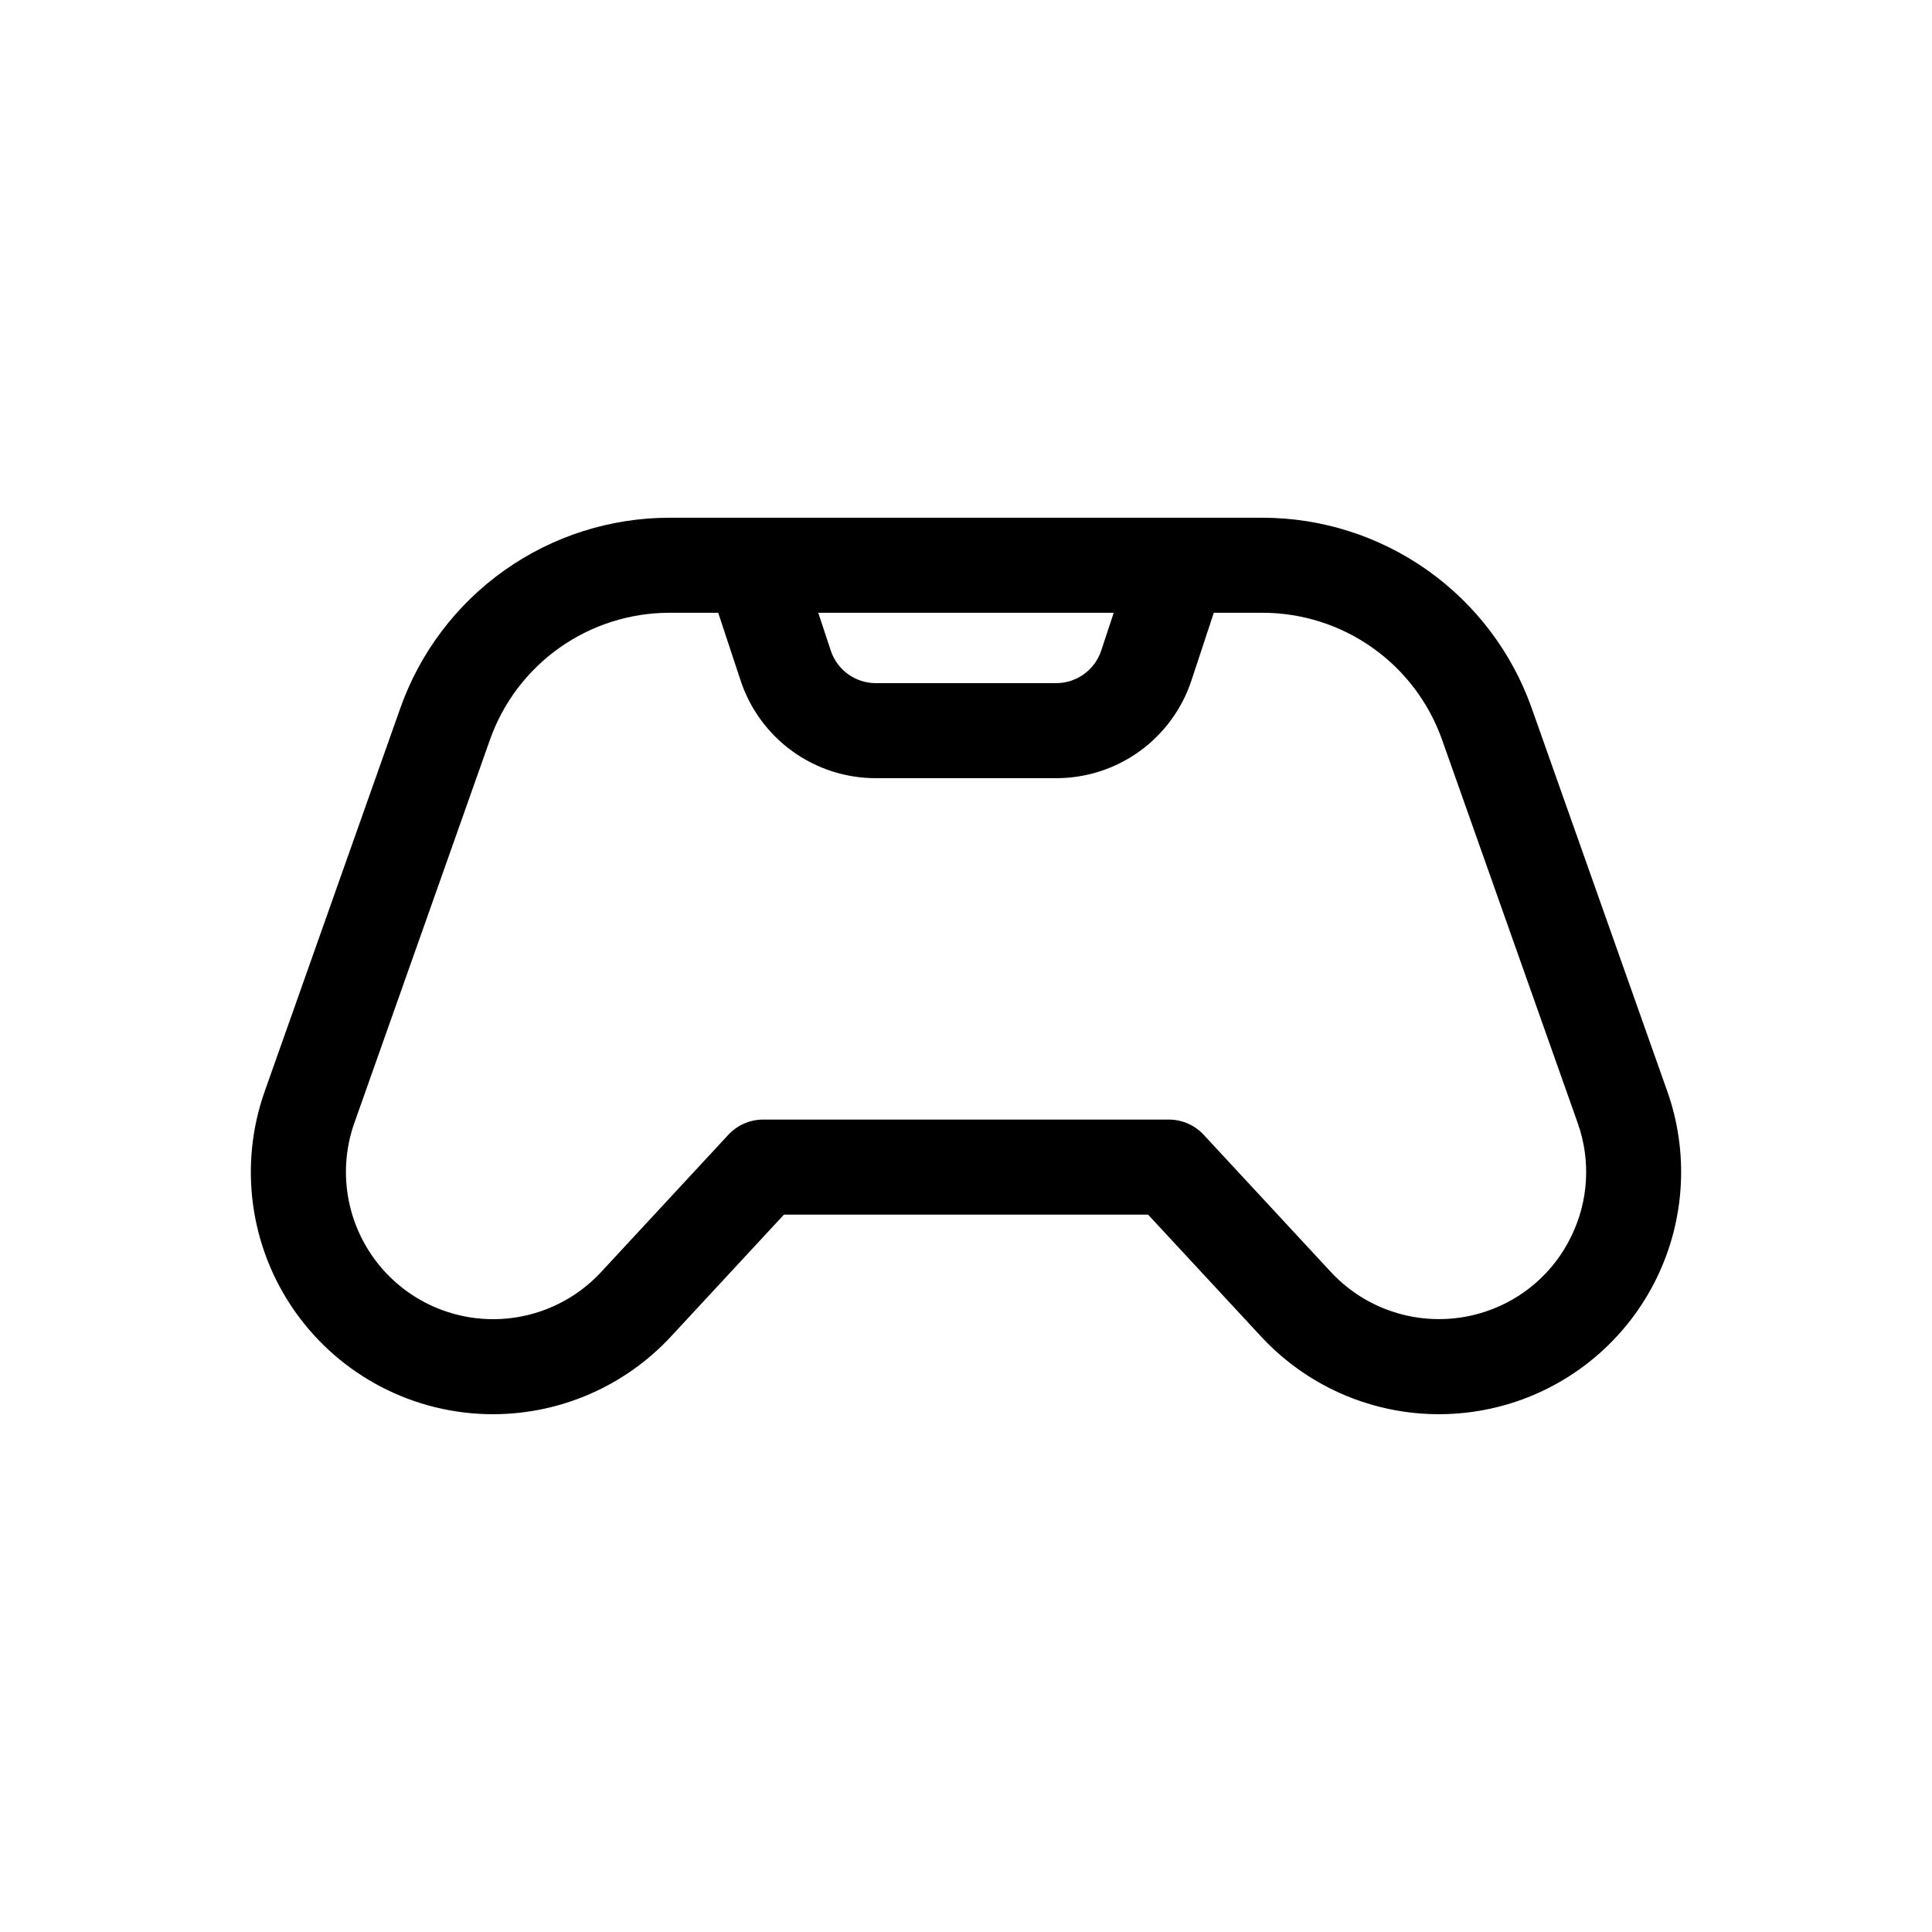 <?xml version="1.0" encoding="UTF-8"?>
<!-- Uploaded to: ICON Repo, www.svgrepo.com, Generator: ICON Repo Mixer Tools -->
<svg fill="#000000" width="800px" height="800px" version="1.1" viewBox="144 144 512 512" xmlns="http://www.w3.org/2000/svg">
 <path d="m585.83 433.16-35.953-101.6c-5.227-14.719-14.883-27.457-27.637-36.473-12.754-9.016-27.984-13.863-43.605-13.883h-157.27c-15.617 0.02-30.848 4.867-43.605 13.883-12.754 9.016-22.406 21.754-27.637 36.473l-35.953 101.6c-6.969 19.641-3.969 41.441 8.051 58.465 12.016 17.023 31.555 27.152 52.395 27.156 17.891 0.004 34.98-7.441 47.156-20.551l29.977-32.336h96.508l29.977 32.336h-0.004c8.387 9.043 19.203 15.48 31.152 18.543 11.945 3.059 24.523 2.617 36.227-1.273 16.352-5.449 29.828-17.242 37.391-32.727 7.566-15.488 8.586-33.367 2.832-49.613zm-185.83-108.12h-23.887c-5.434 0.004-10.258-3.484-11.957-8.645l-3.305-10h78.293l-3.305 10c-1.699 5.16-6.523 8.648-11.957 8.645zm160.37 146.66v0.004c-4.566 9.43-12.766 16.609-22.719 19.887-7.113 2.359-14.754 2.625-22.012 0.766-7.262-1.859-13.832-5.769-18.934-11.258l-33.715-36.371c-2.387-2.57-5.731-4.031-9.238-4.031h-107.5c-3.504 0-6.852 1.461-9.234 4.031l-33.715 36.375c-8.199 8.844-20.031 13.402-32.043 12.34-12.016-1.059-22.863-7.617-29.387-17.766-6.519-10.145-7.984-22.738-3.957-34.109l35.953-101.6c3.484-9.812 9.922-18.309 18.426-24.32 8.504-6.012 18.66-9.246 29.074-9.258h12.969l5.914 17.898c2.481 7.551 7.285 14.125 13.727 18.785 6.441 4.656 14.191 7.16 22.141 7.152h47.773c7.949 0.008 15.695-2.496 22.137-7.152 6.441-4.66 11.246-11.234 13.73-18.789l5.914-17.898h12.969l-0.004 0.004c10.414 0.012 20.57 3.246 29.074 9.258 8.504 6.012 14.941 14.508 18.43 24.32l35.953 101.6c3.527 9.863 2.906 20.738-1.723 30.137z"/>
</svg>